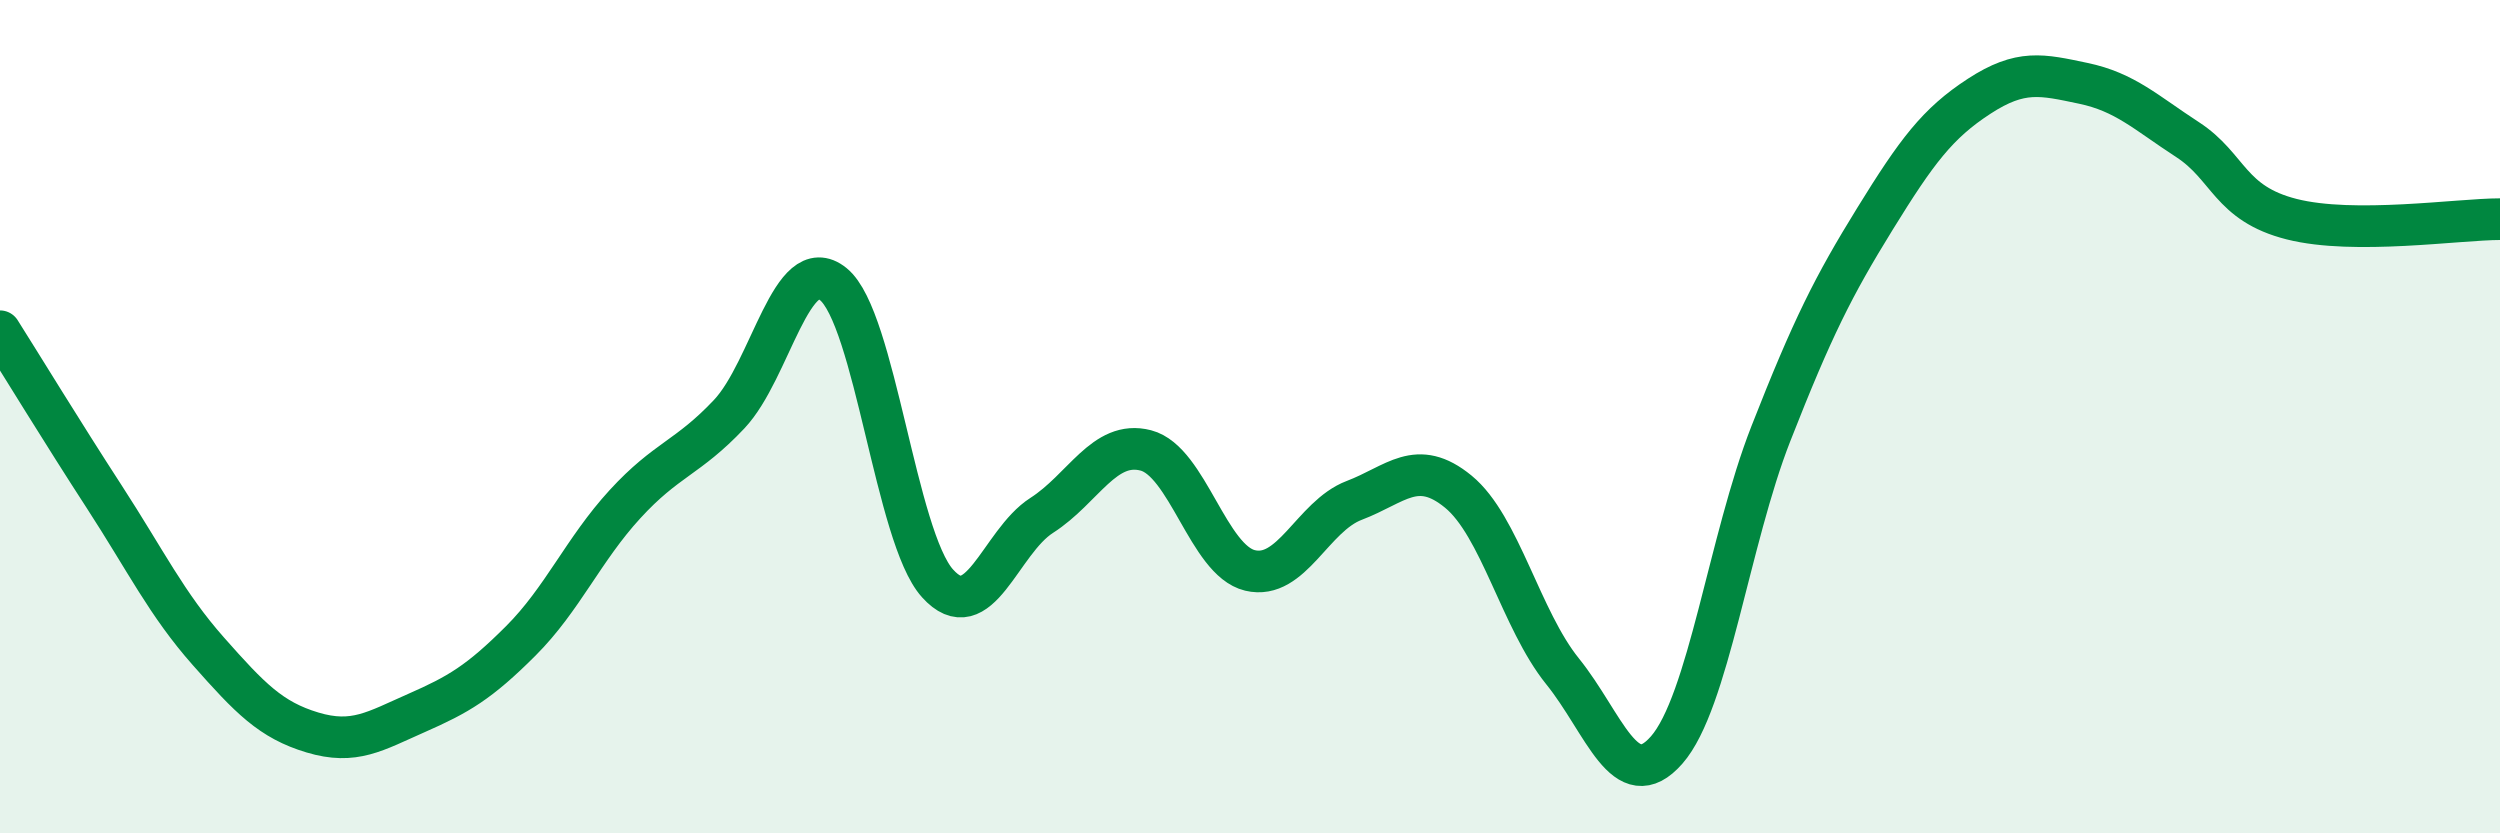 
    <svg width="60" height="20" viewBox="0 0 60 20" xmlns="http://www.w3.org/2000/svg">
      <path
        d="M 0,7.95 C 0.5,8.74 1.5,10.38 2.5,11.92 C 3.5,13.46 4,14.5 5,15.63 C 6,16.76 6.5,17.28 7.5,17.58 C 8.5,17.88 9,17.55 10,17.11 C 11,16.67 11.5,16.38 12.5,15.38 C 13.5,14.38 14,13.19 15,12.1 C 16,11.01 16.5,11 17.5,9.94 C 18.5,8.88 19,6.01 20,6.82 C 21,7.63 21.5,12.89 22.5,14 C 23.5,15.11 24,13.01 25,12.37 C 26,11.73 26.5,10.55 27.5,10.81 C 28.5,11.07 29,13.45 30,13.69 C 31,13.93 31.5,12.39 32.5,12.01 C 33.5,11.63 34,10.98 35,11.8 C 36,12.62 36.5,14.87 37.5,16.11 C 38.5,17.35 39,19.14 40,18 C 41,16.86 41.5,12.96 42.5,10.41 C 43.5,7.86 44,6.87 45,5.25 C 46,3.63 46.5,2.96 47.5,2.31 C 48.5,1.66 49,1.79 50,2 C 51,2.21 51.5,2.7 52.5,3.35 C 53.5,4 53.5,4.88 55,5.26 C 56.5,5.64 59,5.26 60,5.26L60 20L0 20Z"
        fill="#008740"
        opacity="0.1"
        stroke-linecap="round"
        stroke-linejoin="round"
      />
      <path
        d="M 0,7.95 C 0.5,8.74 1.5,10.38 2.5,11.92 C 3.5,13.46 4,14.5 5,15.63 C 6,16.76 6.5,17.28 7.5,17.58 C 8.5,17.88 9,17.55 10,17.11 C 11,16.67 11.5,16.38 12.5,15.38 C 13.5,14.38 14,13.19 15,12.1 C 16,11.01 16.5,11 17.5,9.94 C 18.5,8.88 19,6.01 20,6.82 C 21,7.63 21.5,12.89 22.5,14 C 23.5,15.11 24,13.01 25,12.37 C 26,11.73 26.5,10.55 27.5,10.81 C 28.5,11.07 29,13.45 30,13.69 C 31,13.93 31.5,12.39 32.5,12.01 C 33.5,11.63 34,10.98 35,11.8 C 36,12.62 36.5,14.87 37.5,16.11 C 38.5,17.35 39,19.14 40,18 C 41,16.86 41.5,12.96 42.5,10.41 C 43.5,7.86 44,6.87 45,5.25 C 46,3.63 46.5,2.96 47.5,2.31 C 48.5,1.66 49,1.79 50,2 C 51,2.21 51.5,2.7 52.5,3.35 C 53.5,4 53.5,4.88 55,5.26 C 56.5,5.64 59,5.26 60,5.26"
        stroke="#008740"
        stroke-width="1"
        fill="none"
        stroke-linecap="round"
        stroke-linejoin="round"
      />
    </svg>
  